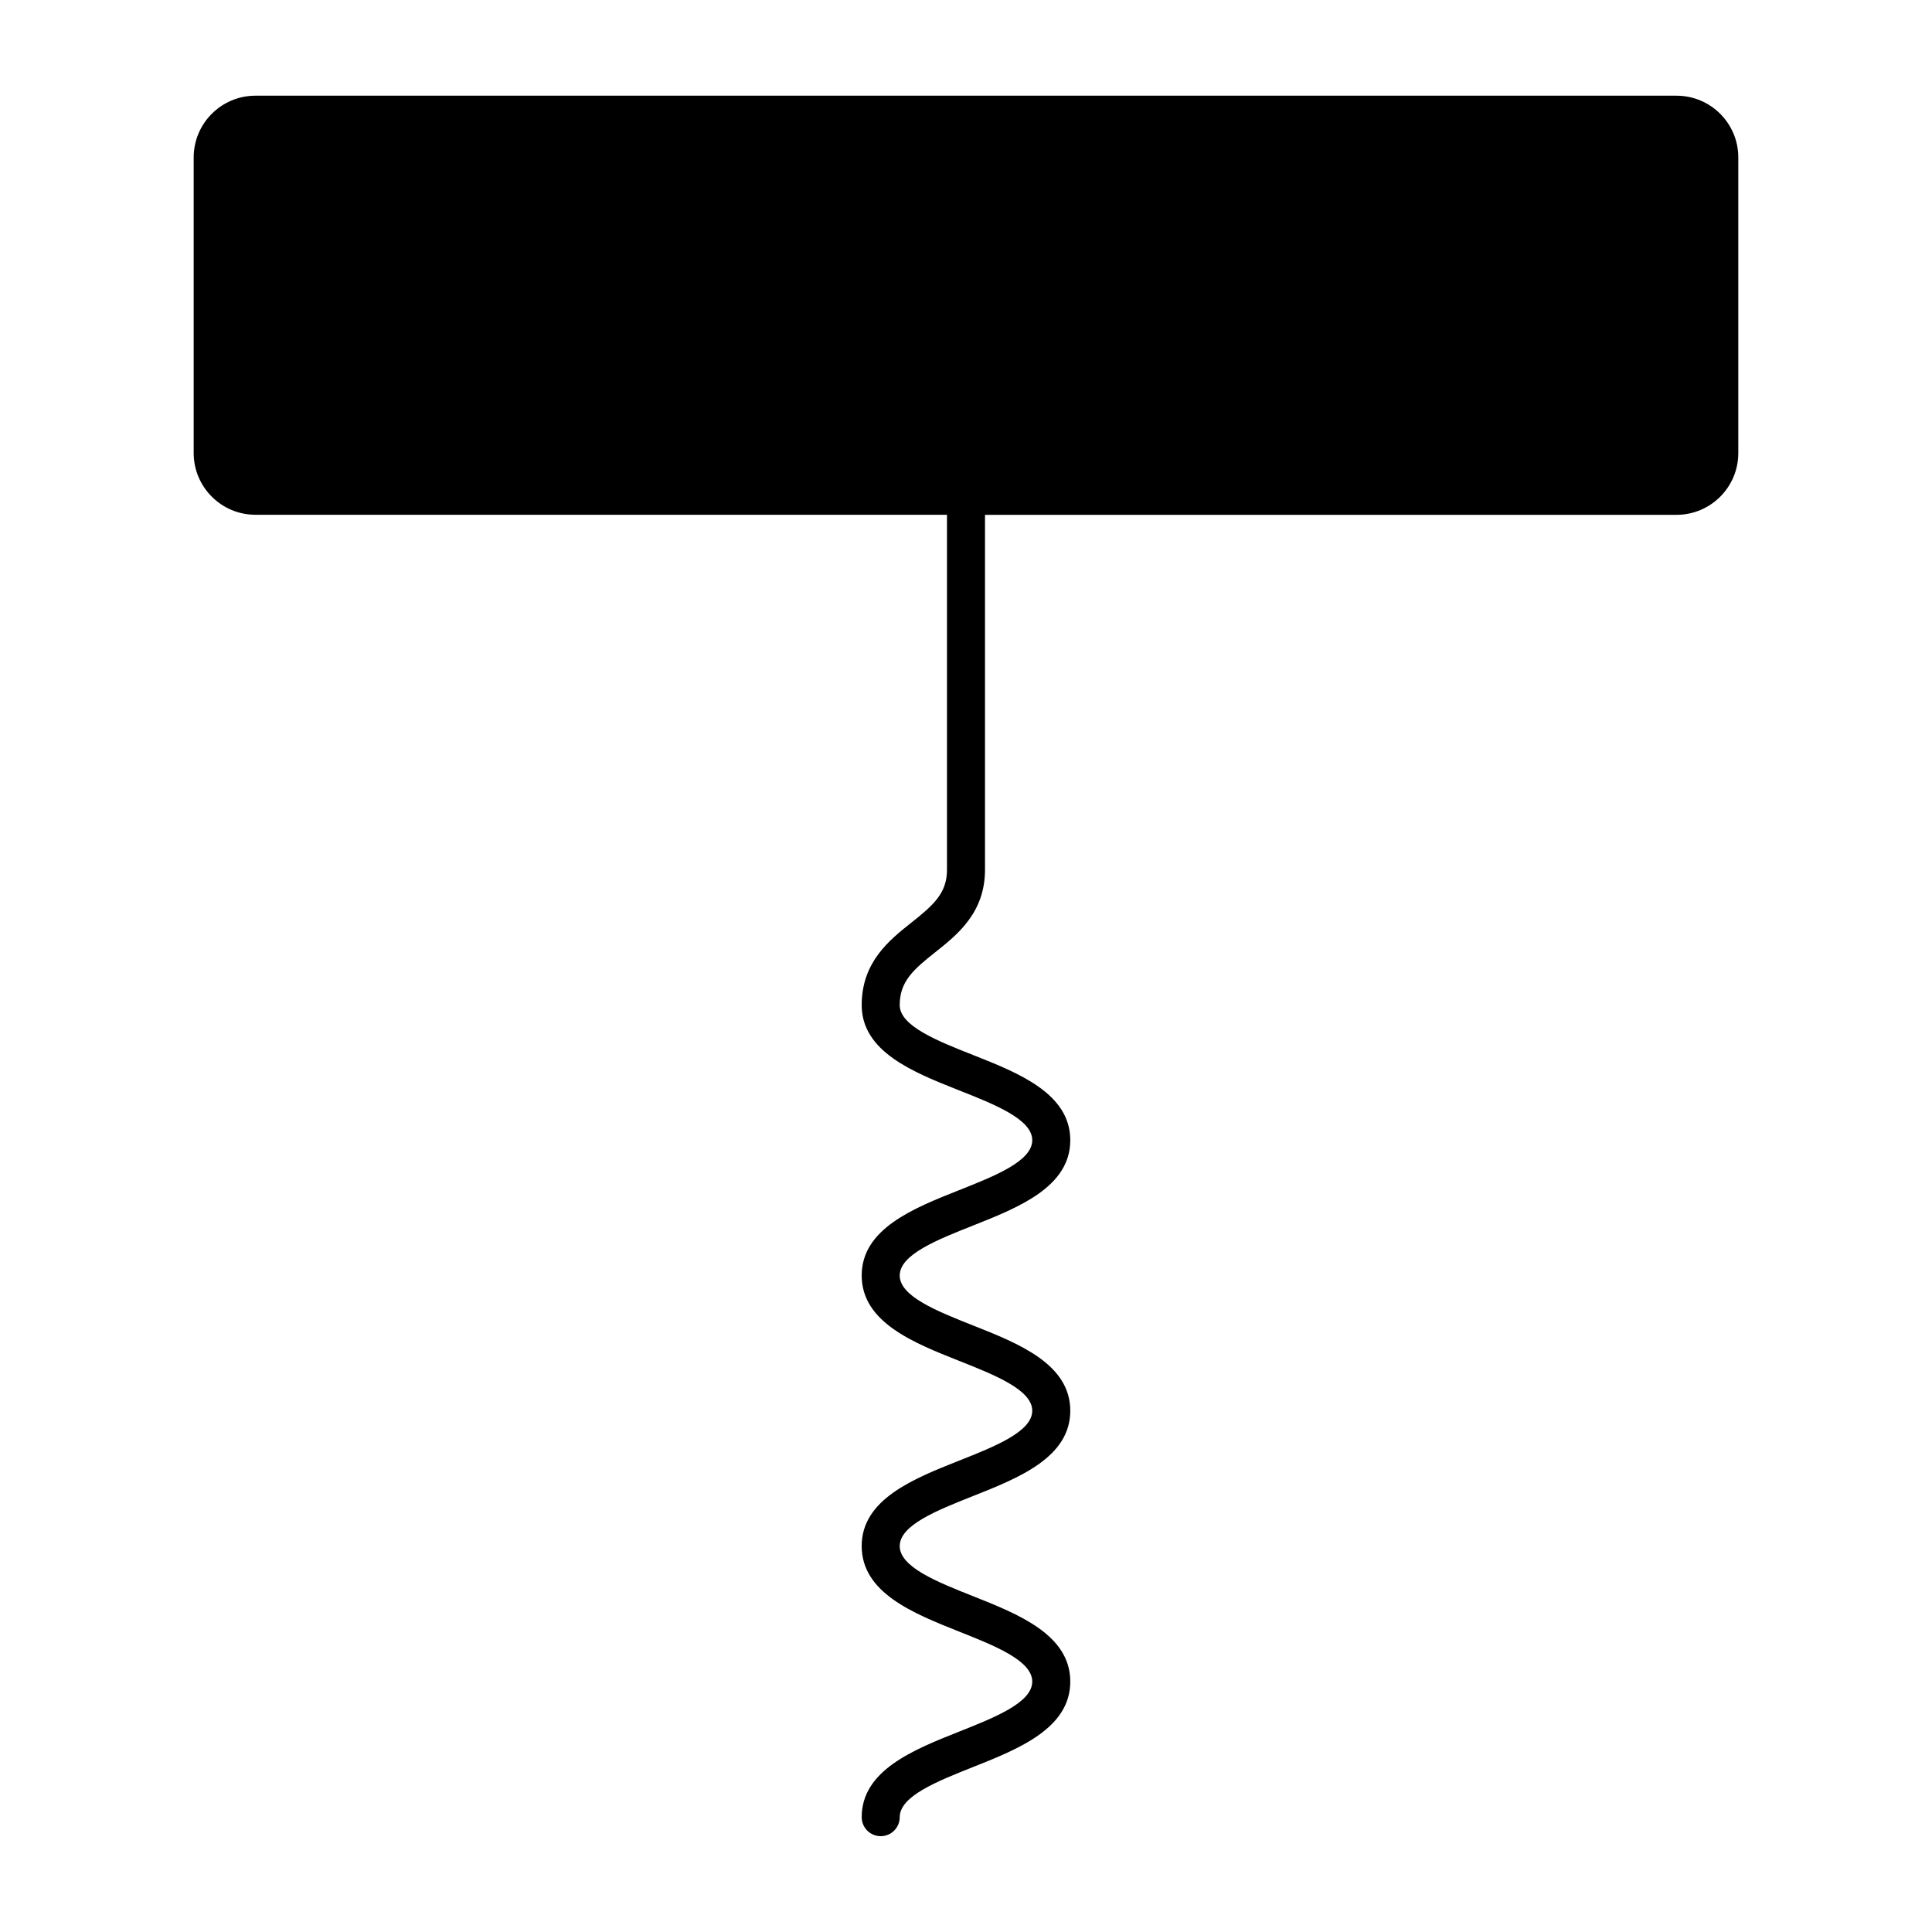 <?xml version="1.0" encoding="UTF-8"?>
<!-- Uploaded to: ICON Repo, www.iconrepo.com, Generator: ICON Repo Mixer Tools -->
<svg fill="#000000" width="800px" height="800px" version="1.1" viewBox="144 144 512 512" xmlns="http://www.w3.org/2000/svg">
 <path d="m588.3 169.36h-376.61c-9.027 0-16.363 7.344-16.363 16.363v78.332c0 9.027 7.344 16.363 16.363 16.363l183.27 0.004v94.07c0 6.207-3.566 9.352-9.391 13.977-5.883 4.664-13.211 10.48-13.211 21.887 0 12.375 13.695 17.805 25.773 22.582 9.551 3.777 19.426 7.699 19.426 13.23 0 5.551-9.875 9.461-19.426 13.25-12.082 4.797-25.773 10.227-25.773 22.602s13.695 17.816 25.773 22.602c9.551 3.789 19.426 7.707 19.426 13.238s-9.863 9.453-19.418 13.238c-12.09 4.797-25.785 10.238-25.785 22.621 0 12.402 13.703 17.844 25.785 22.652 9.543 3.789 19.418 7.719 19.418 13.262 0 5.57-9.863 9.48-19.426 13.281-12.082 4.805-25.773 10.258-25.773 22.652 0 2.781 2.258 5.039 5.039 5.039s5.039-2.258 5.039-5.039c0-5.57 9.875-9.48 19.426-13.281 12.082-4.805 25.773-10.258 25.773-22.652 0-12.383-13.684-17.836-25.773-22.633-9.551-3.789-19.426-7.719-19.426-13.281 0-5.551 9.875-9.461 19.426-13.25 12.082-4.797 25.773-10.227 25.773-22.609 0-12.383-13.695-17.824-25.785-22.609-9.543-3.789-19.418-7.699-19.418-13.23s9.863-9.453 19.406-13.23c12.09-4.797 25.797-10.238 25.797-22.621s-13.695-17.816-25.785-22.59c-9.543-3.777-19.418-7.699-19.418-13.219 0-6.227 3.566-9.371 9.402-13.996 5.875-4.66 13.199-10.477 13.199-21.863v-94.07h183.27c9.027 0 16.363-7.344 16.363-16.363v-78.332c0.012-9.027-7.332-16.375-16.363-16.375z"/>
</svg>